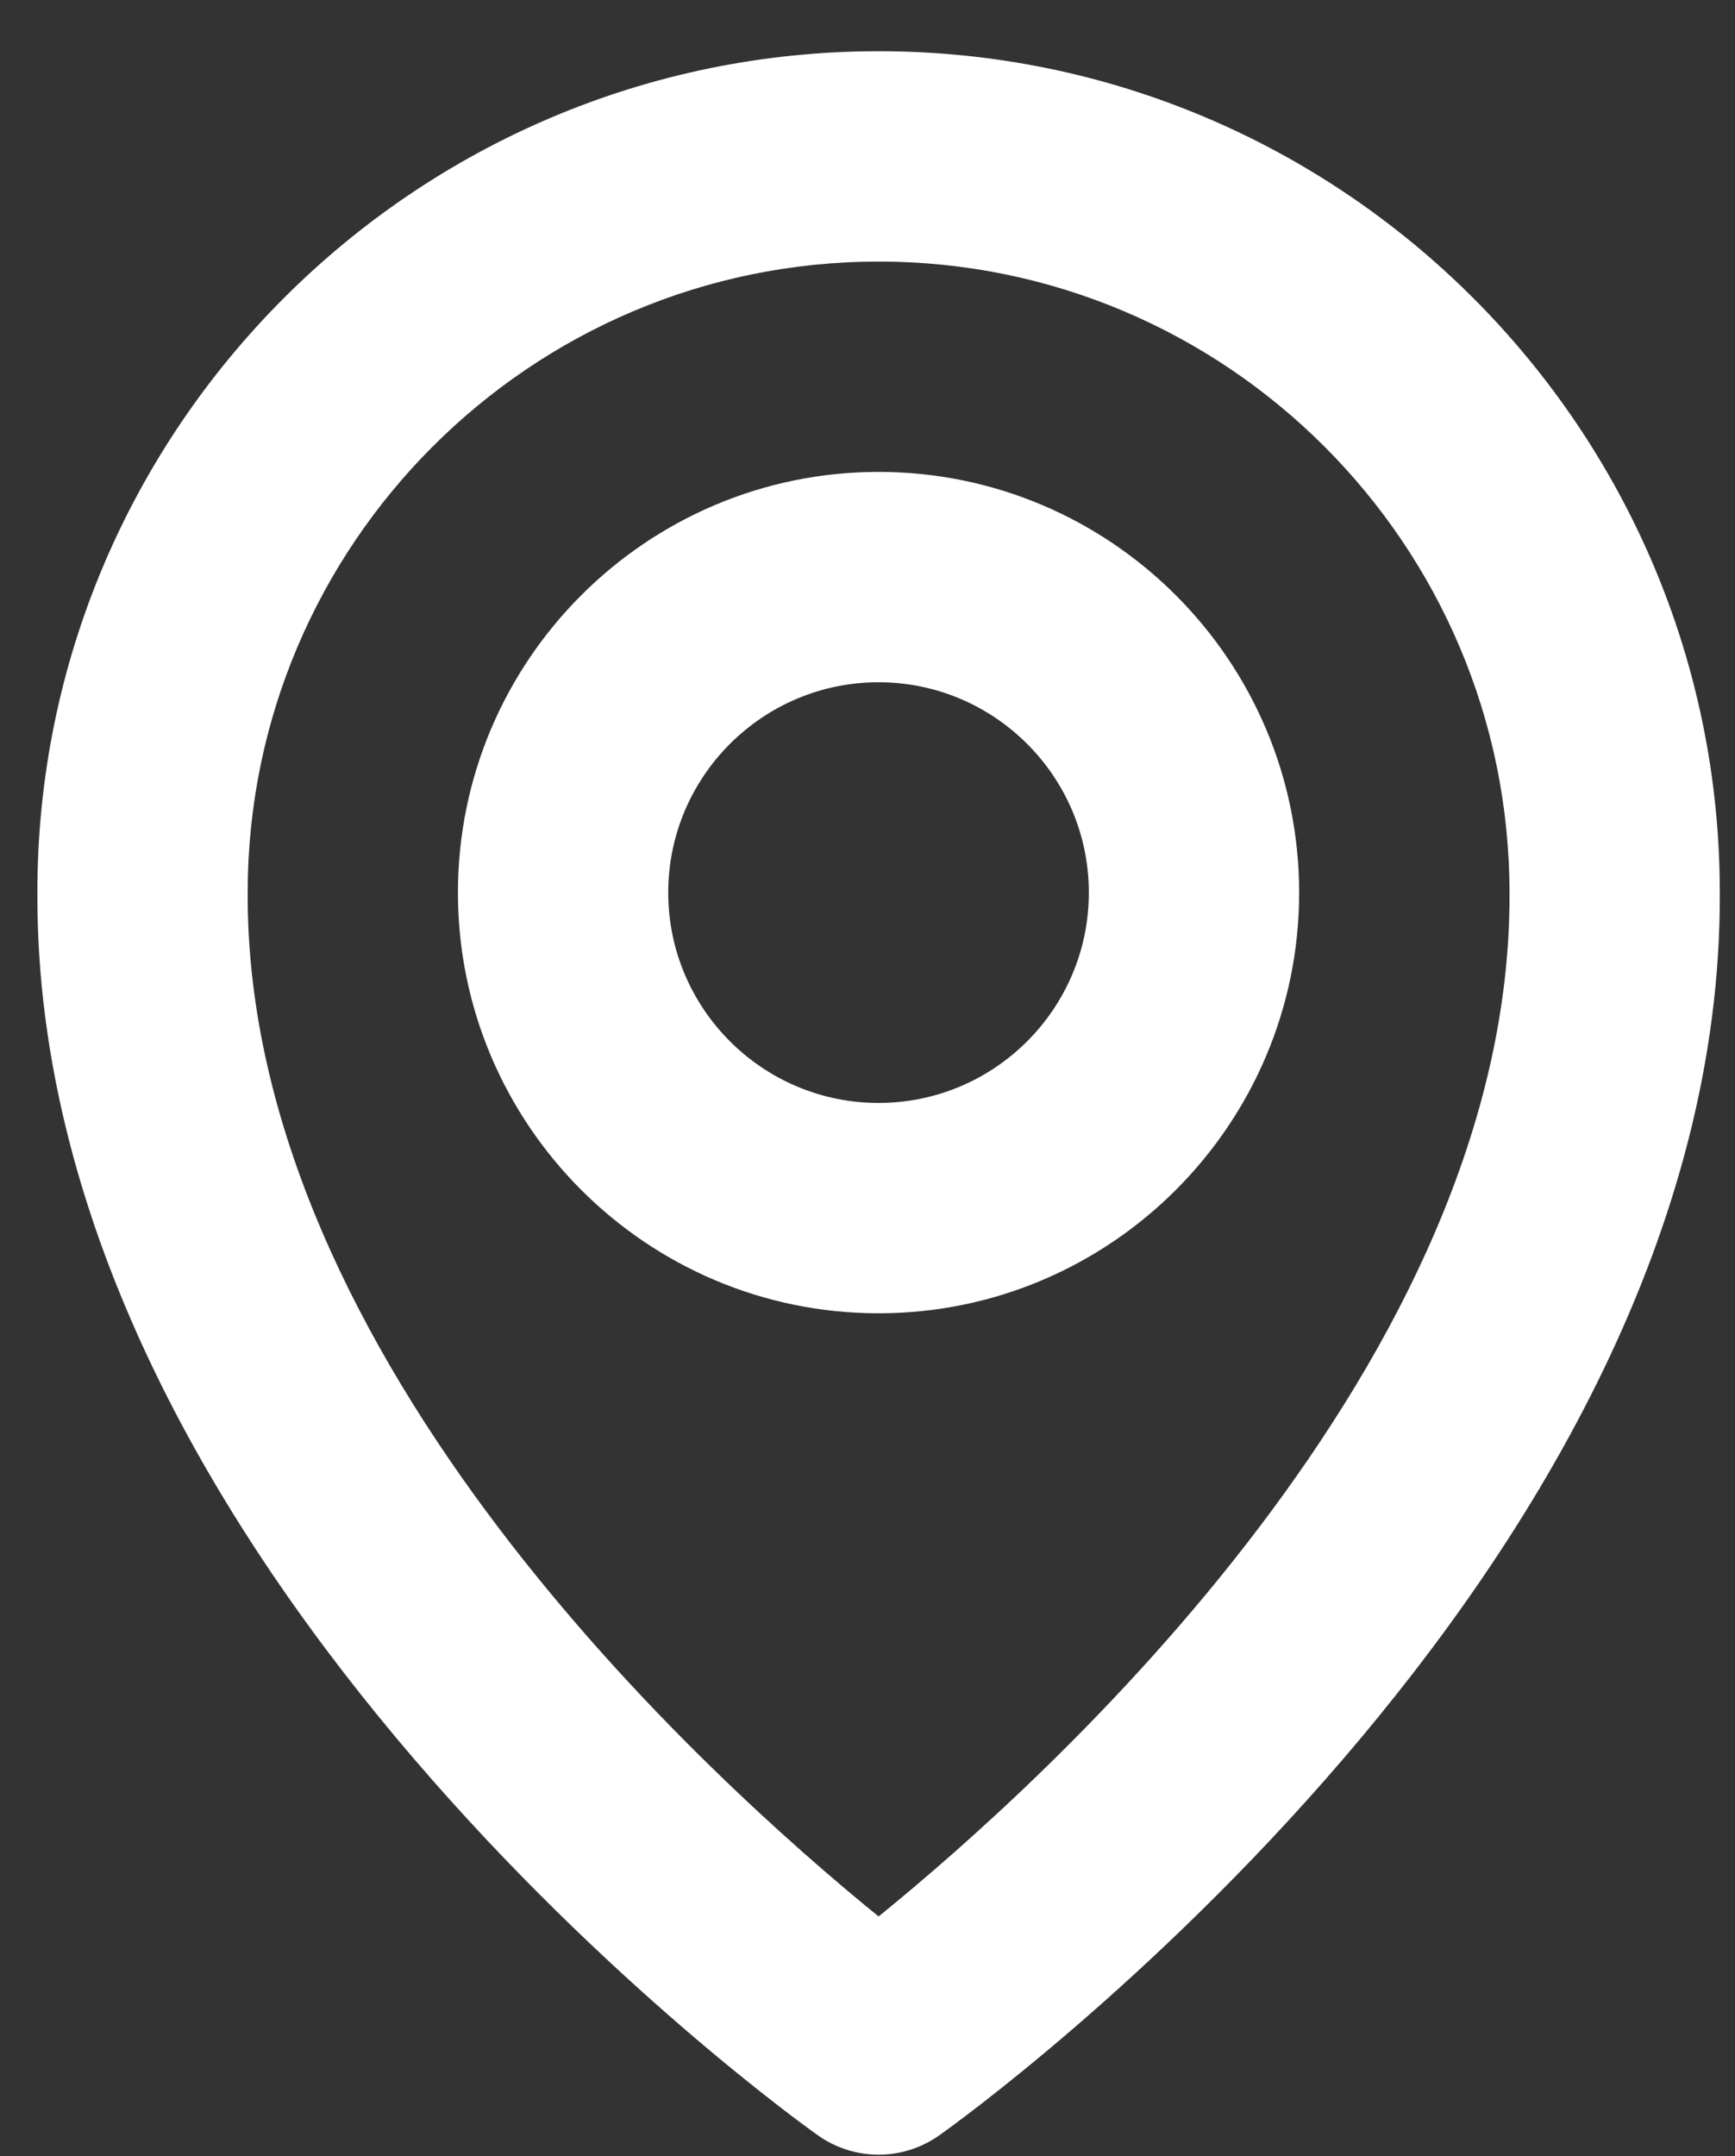 <svg width="33" height="41" viewBox="0 0 33 41" fill="none" xmlns="http://www.w3.org/2000/svg">
<rect x="0" y="0" width="33" height="41" fill="#333333" stroke="none"/>
<path d="M16.71 24.974C21.122 24.974 24.71 21.386 24.71 16.974C24.71 12.562 21.122 8.974 16.71 8.974C12.298 8.974 8.71 12.562 8.71 16.974C8.71 21.386 12.298 24.974 16.71 24.974ZM16.71 12.974C18.916 12.974 20.71 14.768 20.71 16.974C20.71 19.18 18.916 20.974 16.71 20.974C14.504 20.974 12.71 19.18 12.71 16.974C12.71 14.768 14.504 12.974 16.71 12.974Z" fill="white"/>
<path d="M15.551 40.602C15.889 40.844 16.295 40.974 16.711 40.974C17.127 40.974 17.532 40.844 17.871 40.602C18.479 40.172 32.769 29.854 32.711 16.974C32.711 8.152 25.533 0.974 16.711 0.974C7.889 0.974 0.711 8.152 0.711 16.964C0.653 29.854 14.943 40.172 15.551 40.602ZM16.711 4.974C23.329 4.974 28.711 10.356 28.711 16.984C28.753 25.86 19.935 33.83 16.711 36.444C13.489 33.828 4.669 25.856 4.711 16.974C4.711 10.356 10.093 4.974 16.711 4.974Z" fill="white"/>
</svg>

